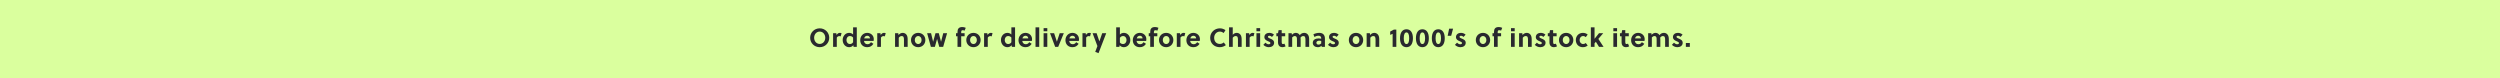 <svg width="1920" height="60" viewBox="0 0 1920 60" fill="none" xmlns="http://www.w3.org/2000/svg">
<rect width="1920" height="60" fill="#DAFF9E"/>
<path d="M633.796 29C633.796 26.34 631.996 24.26 629.536 24.26C627.056 24.26 625.256 26.34 625.256 29C625.256 31.66 627.056 33.74 629.536 33.74C631.996 33.74 633.796 31.66 633.796 29ZM636.856 29C636.856 33 633.676 36.24 629.536 36.24C625.376 36.24 622.196 33 622.196 29C622.196 25 625.376 21.76 629.536 21.76C633.676 21.76 636.856 25 636.856 29ZM642.277 25.48L642.497 26.88C643.097 25.9 643.917 25.24 644.957 25.24C645.477 25.24 645.937 25.34 646.317 25.48L645.637 27.96C645.337 27.8 644.997 27.72 644.637 27.72C643.817 27.72 643.077 28.18 642.657 28.88V36H639.817V25.48H642.277ZM658.017 36H655.557L655.317 34.7C654.577 35.86 653.157 36.24 652.077 36.24C649.297 36.24 647.177 33.76 647.177 30.7C647.177 27.74 649.257 25.24 652.117 25.24C653.117 25.24 654.377 25.6 655.177 26.5V21H658.017V36ZM655.177 32.42V28.82C654.457 27.98 653.617 27.68 652.737 27.68C650.917 27.68 650.077 29.3 650.077 30.78C650.077 32.32 651.077 33.8 652.697 33.8C653.597 33.8 654.557 33.46 655.177 32.42ZM670.928 31.44H663.528C663.728 32.88 664.668 33.96 666.168 33.96C667.528 33.96 668.228 33.4 668.908 32.4L670.768 33.66C669.568 35.4 668.228 36.24 665.968 36.24C662.788 36.24 660.648 34.02 660.648 30.86C660.648 27.68 662.968 25.24 665.988 25.24C668.908 25.24 671.068 27.3 671.068 30.1C671.068 30.52 671.008 31.02 670.928 31.44ZM663.668 29.5H668.168C668.108 28.24 667.228 27.46 666.068 27.46C664.708 27.46 663.968 28.32 663.668 29.5ZM676.186 25.48L676.406 26.88C677.006 25.9 677.826 25.24 678.866 25.24C679.386 25.24 679.846 25.34 680.226 25.48L679.546 27.96C679.246 27.8 678.906 27.72 678.546 27.72C677.726 27.72 676.986 28.18 676.566 28.88V36H673.726V25.48H676.186ZM687.407 25.48H689.867L690.087 26.92C690.927 25.74 692.187 25.24 693.347 25.24C694.487 25.24 695.487 25.78 696.147 26.62C696.967 27.68 697.087 29.04 697.087 30.54V36H694.247V30.68C694.247 29.9 694.227 29.02 693.927 28.42C693.667 27.9 693.147 27.68 692.527 27.68C691.687 27.68 690.767 28.16 690.247 29.02V36H687.407V25.48ZM705.17 25.24C708.37 25.24 710.67 27.64 710.67 30.74C710.67 33.84 708.37 36.24 705.17 36.24C701.95 36.24 699.65 33.84 699.65 30.74C699.65 27.64 701.95 25.24 705.17 25.24ZM707.77 30.74C707.77 29.02 706.73 27.68 705.17 27.68C703.61 27.68 702.55 29.02 702.55 30.74C702.55 32.46 703.61 33.8 705.17 33.8C706.73 33.8 707.77 32.46 707.77 30.74ZM720.974 25.48L722.694 31.98H722.754L724.414 25.48H727.374L724.354 36H721.354L719.694 29.98H719.654L717.974 36H714.914L712.034 25.48H715.054L716.614 32H716.654L718.474 25.48H720.974ZM741.7 21.36L740.82 23.54C740.36 23.3 739.92 23.2 739.36 23.2C738.9 23.2 738.64 23.32 738.48 23.52C738.26 23.82 738.2 24.28 738.2 24.8V25.48H740.82V27.84H738.2V36H735.36V27.84H734.22V25.48H735.36V24.64C735.36 23.44 735.58 22.5 736.12 21.84C736.7 21.12 737.64 20.76 739.08 20.76C739.98 20.76 740.88 20.98 741.7 21.36ZM747.628 25.24C750.828 25.24 753.128 27.64 753.128 30.74C753.128 33.84 750.828 36.24 747.628 36.24C744.408 36.24 742.108 33.84 742.108 30.74C742.108 27.64 744.408 25.24 747.628 25.24ZM750.228 30.74C750.228 29.02 749.188 27.68 747.628 27.68C746.068 27.68 745.008 29.02 745.008 30.74C745.008 32.46 746.068 33.8 747.628 33.8C749.188 33.8 750.228 32.46 750.228 30.74ZM758.232 25.48L758.452 26.88C759.052 25.9 759.872 25.24 760.912 25.24C761.432 25.24 761.892 25.34 762.272 25.48L761.592 27.96C761.292 27.8 760.952 27.72 760.592 27.72C759.772 27.72 759.032 28.18 758.612 28.88V36H755.772V25.48H758.232ZM779.573 36H777.113L776.873 34.7C776.133 35.86 774.713 36.24 773.633 36.24C770.853 36.24 768.733 33.76 768.733 30.7C768.733 27.74 770.813 25.24 773.673 25.24C774.673 25.24 775.933 25.6 776.733 26.5V21H779.573V36ZM776.733 32.42V28.82C776.013 27.98 775.173 27.68 774.293 27.68C772.473 27.68 771.633 29.3 771.633 30.78C771.633 32.32 772.633 33.8 774.253 33.8C775.153 33.8 776.113 33.46 776.733 32.42ZM792.484 31.44H785.084C785.284 32.88 786.224 33.96 787.724 33.96C789.084 33.96 789.784 33.4 790.464 32.4L792.324 33.66C791.124 35.4 789.784 36.24 787.524 36.24C784.344 36.24 782.204 34.02 782.204 30.86C782.204 27.68 784.524 25.24 787.544 25.24C790.464 25.24 792.624 27.3 792.624 30.1C792.624 30.52 792.564 31.02 792.484 31.44ZM785.224 29.5H789.724C789.664 28.24 788.784 27.46 787.624 27.46C786.264 27.46 785.524 28.32 785.224 29.5ZM798.122 21V36H795.282V21H798.122ZM804.327 36H801.487V25.48H804.327V36ZM804.327 24.02H801.487V21.6H804.327V24.02ZM813.853 25.48H817.013L812.693 36H810.373L806.413 25.48H809.553L811.673 31.96H811.713L813.853 25.48ZM828.536 31.44H821.136C821.336 32.88 822.276 33.96 823.776 33.96C825.136 33.96 825.836 33.4 826.516 32.4L828.376 33.66C827.176 35.4 825.836 36.24 823.576 36.24C820.396 36.24 818.256 34.02 818.256 30.86C818.256 27.68 820.576 25.24 823.596 25.24C826.516 25.24 828.676 27.3 828.676 30.1C828.676 30.52 828.616 31.02 828.536 31.44ZM821.276 29.5H825.776C825.716 28.24 824.836 27.46 823.676 27.46C822.316 27.46 821.576 28.32 821.276 29.5ZM833.794 25.48L834.014 26.88C834.614 25.9 835.434 25.24 836.474 25.24C836.994 25.24 837.454 25.34 837.834 25.48L837.154 27.96C836.854 27.8 836.514 27.72 836.154 27.72C835.334 27.72 834.594 28.18 834.174 28.88V36H831.334V25.48H833.794ZM839.091 25.48H842.191L844.311 31.74H844.351L846.511 25.48H849.591L843.671 40.82L841.131 39.84L842.811 35.38L839.091 25.48ZM857.235 21H860.075V26.58C860.835 25.6 862.155 25.24 863.175 25.24C865.975 25.24 868.075 27.72 868.075 30.78C868.075 33.74 865.995 36.24 863.155 36.24C862.055 36.24 860.655 35.86 859.895 34.72L859.695 36H857.235V21ZM860.075 29.08V32.66C860.775 33.5 861.615 33.8 862.515 33.8C864.335 33.8 865.175 32.18 865.175 30.7C865.175 29.14 864.195 27.68 862.555 27.68C861.655 27.68 860.695 28.04 860.075 29.08ZM880.267 31.44H872.867C873.067 32.88 874.007 33.96 875.507 33.96C876.867 33.96 877.567 33.4 878.247 32.4L880.107 33.66C878.907 35.4 877.567 36.24 875.307 36.24C872.127 36.24 869.987 34.02 869.987 30.86C869.987 27.68 872.307 25.24 875.327 25.24C878.247 25.24 880.407 27.3 880.407 30.1C880.407 30.52 880.347 31.02 880.267 31.44ZM873.007 29.5H877.507C877.447 28.24 876.567 27.46 875.407 27.46C874.047 27.46 873.307 28.32 873.007 29.5ZM889.704 21.36L888.824 23.54C888.364 23.3 887.924 23.2 887.364 23.2C886.904 23.2 886.644 23.32 886.484 23.52C886.264 23.82 886.204 24.28 886.204 24.8V25.48H888.824V27.84H886.204V36H883.364V27.84H882.224V25.48H883.364V24.64C883.364 23.44 883.584 22.5 884.124 21.84C884.704 21.12 885.644 20.76 887.084 20.76C887.984 20.76 888.884 20.98 889.704 21.36ZM895.632 25.24C898.832 25.24 901.132 27.64 901.132 30.74C901.132 33.84 898.832 36.24 895.632 36.24C892.412 36.24 890.112 33.84 890.112 30.74C890.112 27.64 892.412 25.24 895.632 25.24ZM898.232 30.74C898.232 29.02 897.192 27.68 895.632 27.68C894.072 27.68 893.012 29.02 893.012 30.74C893.012 32.46 894.072 33.8 895.632 33.8C897.192 33.8 898.232 32.46 898.232 30.74ZM906.236 25.48L906.456 26.88C907.056 25.9 907.876 25.24 908.916 25.24C909.436 25.24 909.896 25.34 910.276 25.48L909.596 27.96C909.296 27.8 908.956 27.72 908.596 27.72C907.776 27.72 907.036 28.18 906.616 28.88V36H903.776V25.48H906.236ZM921.417 31.44H914.017C914.217 32.88 915.157 33.96 916.657 33.96C918.017 33.96 918.717 33.4 919.397 32.4L921.257 33.66C920.057 35.4 918.717 36.24 916.457 36.24C913.277 36.24 911.137 34.02 911.137 30.86C911.137 27.68 913.457 25.24 916.477 25.24C919.397 25.24 921.557 27.3 921.557 30.1C921.557 30.52 921.497 31.02 921.417 31.44ZM914.157 29.5H918.657C918.597 28.24 917.717 27.46 916.557 27.46C915.197 27.46 914.457 28.32 914.157 29.5ZM932.474 29C932.474 31.8 934.134 33.74 936.874 33.74C937.934 33.74 938.994 33.32 939.854 32.58L941.454 34.66C940.094 35.7 938.474 36.24 936.754 36.24C932.554 36.24 929.414 33.28 929.414 29C929.414 24.9 932.754 21.76 936.874 21.76C938.474 21.76 939.794 22.26 941.174 23.12L939.794 25.34C938.954 24.7 937.954 24.26 936.874 24.26C934.334 24.26 932.474 26.34 932.474 29ZM946.751 21V26.72C947.591 25.7 948.771 25.24 949.851 25.24C950.991 25.24 951.991 25.78 952.651 26.62C953.471 27.68 953.591 29.04 953.591 30.54V36H950.751V30.68C950.751 29.9 950.731 29.02 950.431 28.42C950.171 27.9 949.651 27.68 949.031 27.68C948.191 27.68 947.271 28.16 946.751 29.02V36H943.911V21H946.751ZM959.334 25.48L959.554 26.88C960.154 25.9 960.974 25.24 962.014 25.24C962.534 25.24 962.994 25.34 963.374 25.48L962.694 27.96C962.394 27.8 962.054 27.72 961.694 27.72C960.874 27.72 960.134 28.18 959.714 28.88V36H956.874V25.48H959.334ZM967.794 36H964.954V25.48H967.794V36ZM967.794 24.02H964.954V21.6H967.794V24.02ZM978.44 26.62L976.88 28.34C976.34 27.86 975.6 27.46 974.8 27.46C974.26 27.46 973.78 27.76 973.78 28.26C973.78 28.92 974.56 29.26 975.44 29.62C976.8 30.18 978.52 30.86 978.52 32.86C978.52 35.18 976.52 36.24 974.48 36.24C972.84 36.24 971.4 35.6 970.24 34.44L971.86 32.76C972.66 33.54 973.32 34 974.34 34C974.92 34 975.68 33.72 975.68 33.08C975.68 32.34 974.72 32.02 973.68 31.56C972.42 31.02 971.04 30.3 971.04 28.46C971.04 26.32 972.88 25.24 974.8 25.24C976.2 25.24 977.46 25.7 978.44 26.62ZM987.029 27.84H984.349V31.92C984.349 32.24 984.349 32.52 984.389 32.82C984.469 33.44 984.709 33.82 985.309 33.82C985.749 33.82 986.089 33.7 986.449 33.52L987.329 35.62C986.649 36.02 985.649 36.24 984.829 36.24C983.189 36.24 982.089 35.34 981.709 33.98C981.549 33.46 981.509 32.84 981.509 32.22V27.84H980.249V25.48H981.509L981.949 23.16H984.349V25.48H987.029V27.84ZM1005.43 36H1002.59V30.68C1002.59 29.9 1002.57 29.02 1002.27 28.42C1002.01 27.9 1001.51 27.68 1000.87 27.68C1000.13 27.68 999.327 28.12 998.807 28.88C998.867 29.4 998.907 29.96 998.907 30.54V36H996.067V30.68C996.067 29.9 996.067 29 995.747 28.4C995.487 27.9 995.007 27.68 994.407 27.68C993.707 27.68 992.907 28.12 992.387 28.72V36H989.547V25.48H992.007L992.207 26.76C993.047 25.7 994.207 25.24 995.247 25.24C996.447 25.24 997.687 25.94 998.227 27C999.207 25.6 1000.59 25.24 1001.73 25.24C1002.85 25.24 1003.83 25.76 1004.49 26.6C1005.31 27.66 1005.43 29.02 1005.43 30.54V36ZM1017.54 36H1015.08L1014.86 35.1C1014.18 35.94 1013.12 36.24 1012 36.24C1010.04 36.24 1008.22 35.06 1008.22 32.9C1008.22 30.32 1010.62 29.5 1012.8 29.5C1013.38 29.5 1014.04 29.58 1014.7 29.72V29.56C1014.7 28.24 1014.16 27.44 1012.62 27.44C1011.42 27.44 1010.36 27.88 1009.44 28.36L1008.68 26.32C1010.02 25.66 1011.64 25.24 1013.2 25.24C1016.12 25.24 1017.54 26.94 1017.54 29.68V36ZM1014.7 33.36V31.42C1014.16 31.3 1013.7 31.24 1013.26 31.24C1012.22 31.24 1011 31.62 1011 32.86C1011 33.78 1011.76 34.26 1012.6 34.26C1013.42 34.26 1014.1 33.9 1014.7 33.36ZM1028.09 26.62L1026.53 28.34C1025.99 27.86 1025.25 27.46 1024.45 27.46C1023.91 27.46 1023.43 27.76 1023.43 28.26C1023.43 28.92 1024.21 29.26 1025.09 29.62C1026.45 30.18 1028.17 30.86 1028.17 32.86C1028.17 35.18 1026.17 36.24 1024.13 36.24C1022.49 36.24 1021.05 35.6 1019.89 34.44L1021.51 32.76C1022.31 33.54 1022.97 34 1023.99 34C1024.57 34 1025.33 33.72 1025.33 33.08C1025.33 32.34 1024.37 32.02 1023.33 31.56C1022.07 31.02 1020.69 30.3 1020.69 28.46C1020.69 26.32 1022.53 25.24 1024.45 25.24C1025.85 25.24 1027.11 25.7 1028.09 26.62ZM1041.43 25.24C1044.63 25.24 1046.93 27.64 1046.93 30.74C1046.93 33.84 1044.63 36.24 1041.43 36.24C1038.21 36.24 1035.91 33.84 1035.91 30.74C1035.91 27.64 1038.21 25.24 1041.43 25.24ZM1044.03 30.74C1044.03 29.02 1042.99 27.68 1041.43 27.68C1039.87 27.68 1038.81 29.02 1038.81 30.74C1038.81 32.46 1039.87 33.8 1041.43 33.8C1042.99 33.8 1044.03 32.46 1044.03 30.74ZM1049.58 25.48H1052.04L1052.26 26.92C1053.1 25.74 1054.36 25.24 1055.52 25.24C1056.66 25.24 1057.66 25.78 1058.32 26.62C1059.14 27.68 1059.26 29.04 1059.26 30.54V36H1056.42V30.68C1056.42 29.9 1056.4 29.02 1056.1 28.42C1055.84 27.9 1055.32 27.68 1054.7 27.68C1053.86 27.68 1052.94 28.16 1052.42 29.02V36H1049.58V25.48ZM1072.38 36H1069.54V25.98C1068.94 26.26 1068.2 26.58 1067.66 26.8V24.24C1068.52 23.8 1069.56 23.26 1070.52 22.72H1072.38V36ZM1080.17 22.48C1083.35 22.48 1085.13 25.08 1085.13 29.36C1085.13 33.64 1083.35 36.24 1080.17 36.24C1076.99 36.24 1075.21 33.64 1075.21 29.36C1075.21 25.08 1076.99 22.48 1080.17 22.48ZM1080.17 24.9C1078.85 24.9 1078.09 26.36 1078.09 29.36C1078.09 32.36 1078.85 33.82 1080.17 33.82C1081.49 33.82 1082.25 32.36 1082.25 29.36C1082.25 26.36 1081.49 24.9 1080.17 24.9ZM1092.39 22.48C1095.57 22.48 1097.35 25.08 1097.35 29.36C1097.35 33.64 1095.57 36.24 1092.39 36.24C1089.21 36.24 1087.43 33.64 1087.43 29.36C1087.43 25.08 1089.21 22.48 1092.39 22.48ZM1092.39 24.9C1091.07 24.9 1090.31 26.36 1090.31 29.36C1090.31 32.36 1091.07 33.82 1092.39 33.82C1093.71 33.82 1094.47 32.36 1094.47 29.36C1094.47 26.36 1093.71 24.9 1092.39 24.9ZM1104.61 22.48C1107.79 22.48 1109.57 25.08 1109.57 29.36C1109.57 33.64 1107.79 36.24 1104.61 36.24C1101.43 36.24 1099.65 33.64 1099.65 29.36C1099.65 25.08 1101.43 22.48 1104.61 22.48ZM1104.61 24.9C1103.29 24.9 1102.53 26.36 1102.53 29.36C1102.53 32.36 1103.29 33.82 1104.61 33.82C1105.93 33.82 1106.69 32.36 1106.69 29.36C1106.69 26.36 1105.93 24.9 1104.61 24.9ZM1111.8 27.52L1112.94 22H1115.96L1114.5 27.52H1111.8ZM1125.59 26.62L1124.03 28.34C1123.49 27.86 1122.75 27.46 1121.95 27.46C1121.41 27.46 1120.93 27.76 1120.93 28.26C1120.93 28.92 1121.71 29.26 1122.59 29.62C1123.95 30.18 1125.67 30.86 1125.67 32.86C1125.67 35.18 1123.67 36.24 1121.63 36.24C1119.99 36.24 1118.55 35.6 1117.39 34.44L1119.01 32.76C1119.81 33.54 1120.47 34 1121.49 34C1122.07 34 1122.83 33.72 1122.83 33.08C1122.83 32.34 1121.87 32.02 1120.83 31.56C1119.57 31.02 1118.19 30.3 1118.19 28.46C1118.19 26.32 1120.03 25.24 1121.95 25.24C1123.35 25.24 1124.61 25.7 1125.59 26.62ZM1138.94 25.24C1142.14 25.24 1144.44 27.64 1144.44 30.74C1144.44 33.84 1142.14 36.24 1138.94 36.24C1135.72 36.24 1133.42 33.84 1133.42 30.74C1133.42 27.64 1135.72 25.24 1138.94 25.24ZM1141.54 30.74C1141.54 29.02 1140.5 27.68 1138.94 27.68C1137.38 27.68 1136.32 29.02 1136.32 30.74C1136.32 32.46 1137.38 33.8 1138.94 33.8C1140.5 33.8 1141.54 32.46 1141.54 30.74ZM1153.72 21.36L1152.84 23.54C1152.38 23.3 1151.94 23.2 1151.38 23.2C1150.92 23.2 1150.66 23.32 1150.5 23.52C1150.28 23.82 1150.22 24.28 1150.22 24.8V25.48H1152.84V27.84H1150.22V36H1147.38V27.84H1146.24V25.48H1147.38V24.64C1147.38 23.44 1147.6 22.5 1148.14 21.84C1148.72 21.12 1149.66 20.76 1151.1 20.76C1152 20.76 1152.9 20.98 1153.72 21.36ZM1163.29 36H1160.45V25.48H1163.29V36ZM1163.29 24.02H1160.45V21.6H1163.29V24.02ZM1166.66 25.48H1169.12L1169.34 26.92C1170.18 25.74 1171.44 25.24 1172.6 25.24C1173.74 25.24 1174.74 25.78 1175.4 26.62C1176.22 27.68 1176.34 29.04 1176.34 30.54V36H1173.5V30.68C1173.5 29.9 1173.48 29.02 1173.18 28.42C1172.92 27.9 1172.4 27.68 1171.78 27.68C1170.94 27.68 1170.02 28.16 1169.5 29.02V36H1166.66V25.48ZM1186.9 26.62L1185.34 28.34C1184.8 27.86 1184.06 27.46 1183.26 27.46C1182.72 27.46 1182.24 27.76 1182.24 28.26C1182.24 28.92 1183.02 29.26 1183.9 29.62C1185.26 30.18 1186.98 30.86 1186.98 32.86C1186.98 35.18 1184.98 36.24 1182.94 36.24C1181.3 36.24 1179.86 35.6 1178.7 34.44L1180.32 32.76C1181.12 33.54 1181.78 34 1182.8 34C1183.38 34 1184.14 33.72 1184.14 33.08C1184.14 32.34 1183.18 32.02 1182.14 31.56C1180.88 31.02 1179.5 30.3 1179.5 28.46C1179.5 26.32 1181.34 25.24 1183.26 25.24C1184.66 25.24 1185.92 25.7 1186.9 26.62ZM1195.49 27.84H1192.81V31.92C1192.81 32.24 1192.81 32.52 1192.85 32.82C1192.93 33.44 1193.17 33.82 1193.77 33.82C1194.21 33.82 1194.55 33.7 1194.91 33.52L1195.79 35.62C1195.11 36.02 1194.11 36.24 1193.29 36.24C1191.65 36.24 1190.55 35.34 1190.17 33.98C1190.01 33.46 1189.97 32.84 1189.97 32.22V27.84H1188.71V25.48H1189.97L1190.41 23.16H1192.81V25.48H1195.49V27.84ZM1202.81 25.24C1206.01 25.24 1208.31 27.64 1208.31 30.74C1208.31 33.84 1206.01 36.24 1202.81 36.24C1199.59 36.24 1197.29 33.84 1197.29 30.74C1197.29 27.64 1199.59 25.24 1202.81 25.24ZM1205.41 30.74C1205.41 29.02 1204.37 27.68 1202.81 27.68C1201.25 27.68 1200.19 29.02 1200.19 30.74C1200.19 32.46 1201.25 33.8 1202.81 33.8C1204.37 33.8 1205.41 32.46 1205.41 30.74ZM1217.83 33L1219.35 34.94C1218.31 35.86 1217.07 36.24 1215.57 36.24C1212.47 36.24 1210.23 34 1210.23 30.74C1210.23 27.68 1212.45 25.24 1215.65 25.24C1217.09 25.24 1218.31 25.68 1219.35 26.54L1217.89 28.52C1217.31 27.98 1216.67 27.68 1215.85 27.68C1214.25 27.68 1213.13 29.06 1213.13 30.74C1213.13 32.5 1214.31 33.8 1215.81 33.8C1216.59 33.8 1217.23 33.58 1217.83 33ZM1231.53 36H1228.05L1225.63 32.1L1224.61 33.28V36H1221.77V21H1224.61V29.76H1224.65L1228.05 25.48H1231.29L1227.53 29.88L1231.53 36ZM1241.9 36H1239.06V25.48H1241.9V36ZM1241.9 24.02H1239.06V21.6H1241.9V24.02ZM1250.9 27.84H1248.22V31.92C1248.22 32.24 1248.22 32.52 1248.26 32.82C1248.34 33.44 1248.58 33.82 1249.18 33.82C1249.62 33.82 1249.96 33.7 1250.32 33.52L1251.2 35.62C1250.52 36.02 1249.52 36.24 1248.7 36.24C1247.06 36.24 1245.96 35.34 1245.58 33.98C1245.42 33.46 1245.38 32.84 1245.38 32.22V27.84H1244.12V25.48H1245.38L1245.82 23.16H1248.22V25.48H1250.9V27.84ZM1262.98 31.44H1255.58C1255.78 32.88 1256.72 33.96 1258.22 33.96C1259.58 33.96 1260.28 33.4 1260.96 32.4L1262.82 33.66C1261.62 35.4 1260.28 36.24 1258.02 36.24C1254.84 36.24 1252.7 34.02 1252.7 30.86C1252.7 27.68 1255.02 25.24 1258.04 25.24C1260.96 25.24 1263.12 27.3 1263.12 30.1C1263.12 30.52 1263.06 31.02 1262.98 31.44ZM1255.72 29.5H1260.22C1260.16 28.24 1259.28 27.46 1258.12 27.46C1256.76 27.46 1256.02 28.32 1255.72 29.5ZM1281.66 36H1278.82V30.68C1278.82 29.9 1278.8 29.02 1278.5 28.42C1278.24 27.9 1277.74 27.68 1277.1 27.68C1276.36 27.68 1275.56 28.12 1275.04 28.88C1275.1 29.4 1275.14 29.96 1275.14 30.54V36H1272.3V30.68C1272.3 29.9 1272.3 29 1271.98 28.4C1271.72 27.9 1271.24 27.68 1270.64 27.68C1269.94 27.68 1269.14 28.12 1268.62 28.72V36H1265.78V25.48H1268.24L1268.44 26.76C1269.28 25.7 1270.44 25.24 1271.48 25.24C1272.68 25.24 1273.92 25.94 1274.46 27C1275.44 25.6 1276.82 25.24 1277.96 25.24C1279.08 25.24 1280.06 25.76 1280.72 26.6C1281.54 27.66 1281.66 29.02 1281.66 30.54V36ZM1292.22 26.62L1290.66 28.34C1290.12 27.86 1289.38 27.46 1288.58 27.46C1288.04 27.46 1287.56 27.76 1287.56 28.26C1287.56 28.92 1288.34 29.26 1289.22 29.62C1290.58 30.18 1292.3 30.86 1292.3 32.86C1292.3 35.18 1290.3 36.24 1288.26 36.24C1286.62 36.24 1285.18 35.6 1284.02 34.44L1285.64 32.76C1286.44 33.54 1287.1 34 1288.12 34C1288.7 34 1289.46 33.72 1289.46 33.08C1289.46 32.34 1288.5 32.02 1287.46 31.56C1286.2 31.02 1284.82 30.3 1284.82 28.46C1284.82 26.32 1286.66 25.24 1288.58 25.24C1289.98 25.24 1291.24 25.7 1292.22 26.62ZM1297.8 36H1294.74V33.02H1297.8V36Z" fill="#29292E"/>
</svg>
